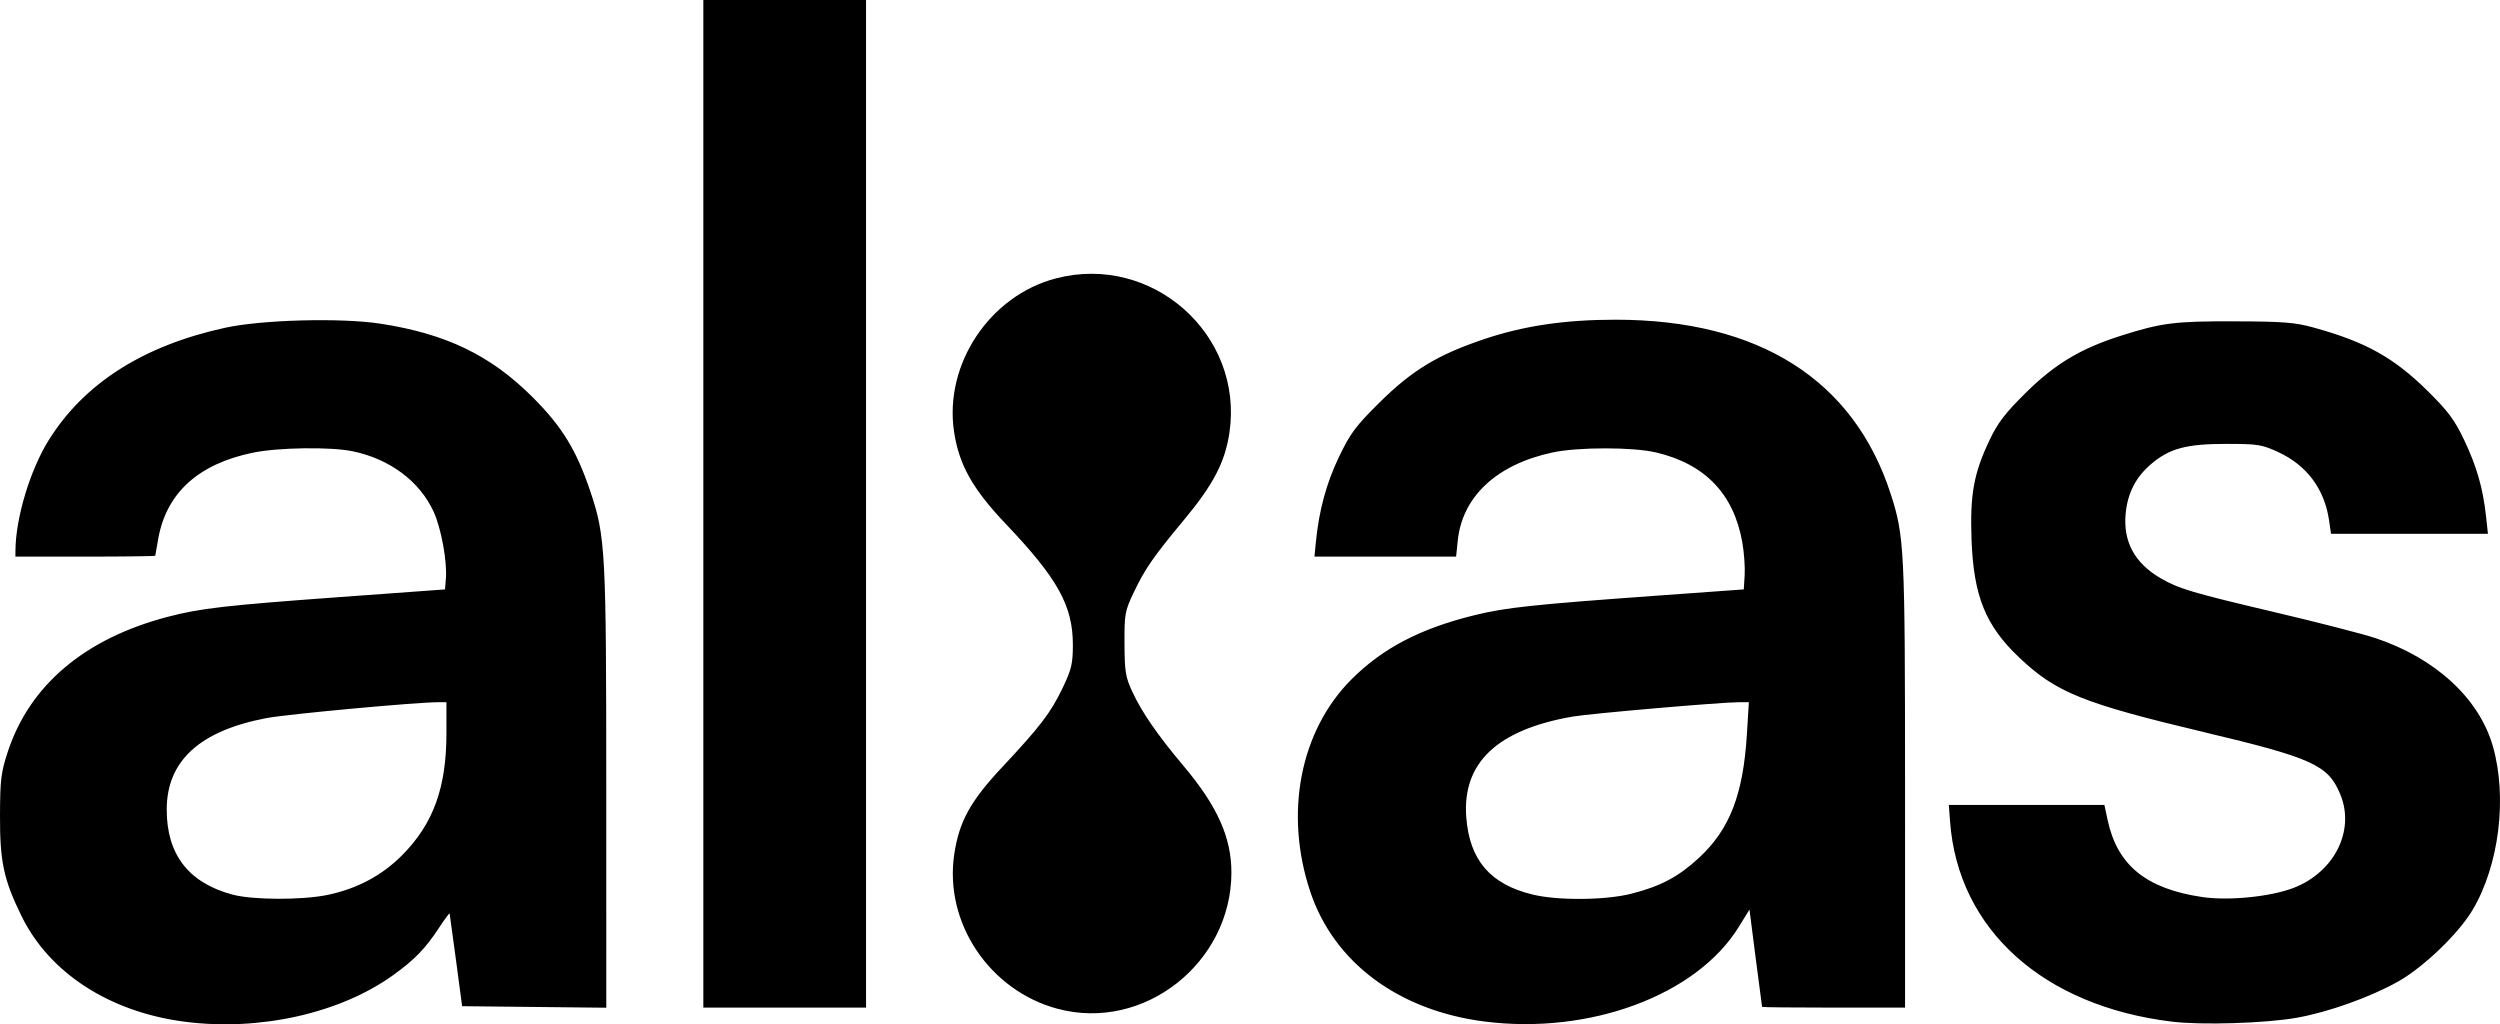 <?xml version="1.0" encoding="UTF-8" standalone="no"?>
<!-- Created with Inkscape (http://www.inkscape.org/) -->

<svg
   width="231.729mm"
   height="94.944mm"
   viewBox="0 0 231.729 94.944"
   version="1.1"
   id="svg5"
   inkscape:version="1.1.2 (0a00cf5339, 2022-02-04)"
   sodipodi:docname="logo_black.svg"
   xmlns:inkscape="http://www.inkscape.org/namespaces/inkscape"
   xmlns:sodipodi="http://sodipodi.sourceforge.net/DTD/sodipodi-0.dtd"
   xmlns="http://www.w3.org/2000/svg"
   xmlns:svg="http://www.w3.org/2000/svg">
  <sodipodi:namedview
     id="namedview7"
     pagecolor="#ffffff"
     bordercolor="#666666"
     borderopacity="1.0"
     inkscape:pageshadow="2"
     inkscape:pageopacity="0.0"
     inkscape:pagecheckerboard="0"
     inkscape:document-units="mm"
     showgrid="false"
     inkscape:zoom="0.76880612"
     inkscape:cx="446.14629"
     inkscape:cy="231.52781"
     inkscape:window-width="1856"
     inkscape:window-height="1016"
     inkscape:window-x="64"
     inkscape:window-y="27"
     inkscape:window-maximized="1"
     inkscape:current-layer="layer1" />
  <defs
     id="defs2" />
  <g
     inkscape:label="Layer 1"
     inkscape:groupmode="layer"
     id="layer1"
     transform="translate(12.96,-87.011)">
    <path
       style="fill:#000000;stroke-width:0.265"
       d="m 4.145,181.714 c -6.95,-0.904 -12.521,-4.511 -15.105,-9.781 -1.663,-3.393 -2.016,-5.049 -2,-9.384 0.013,-3.291 0.094,-3.947 0.73,-5.878 2.029,-6.165 7.147,-10.478 14.813,-12.484 3.045,-0.797 5.346,-1.06 16.048,-1.839 l 9.657,-0.703 0.083,-1.012 c 0.129,-1.566 -0.437,-4.661 -1.13,-6.176 -1.294,-2.83 -4.053,-4.896 -7.499,-5.614 -2.045,-0.426 -6.896,-0.359 -9.259,0.128 -5.032,1.038 -7.986,3.703 -8.763,7.907 -0.159,0.858 -0.288,1.597 -0.288,1.643 0,0.046 -2.917,0.084 -6.482,0.084 h -6.482 l 0.005,-0.595 c 0.026,-3.01 1.357,-7.423 3.067,-10.176 3.284,-5.285 8.769,-8.783 16.375,-10.444 3.406,-0.744 10.719,-0.937 14.365,-0.379 6.085,0.93 10.209,2.914 14.089,6.777 2.764,2.751 4.1,4.93 5.4,8.801 1.394,4.154 1.465,5.472 1.466,27.518 l 0.002,20.311 -6.681,-0.071 -6.681,-0.071 -0.564,-4.233 c -0.31,-2.328 -0.578,-4.29 -0.595,-4.36 -0.017,-0.069 -0.457,0.526 -0.979,1.323 -1.248,1.908 -2.277,2.971 -4.254,4.392 -4.943,3.551 -12.407,5.217 -19.339,4.316 z M 17.44,169.955 c 2.721,-0.574 5.029,-1.809 6.882,-3.681 2.891,-2.922 4.099,-6.255 4.099,-11.307 v -2.868 H 27.68 c -2.028,0 -14.006,1.106 -15.929,1.471 -6.199,1.176 -9.251,3.968 -9.257,8.47 -0.006,4.172 2.021,6.798 6.089,7.891 1.893,0.509 6.501,0.521 8.857,0.024 z m 107.182,11.74 c -7.972,-1.023 -13.953,-5.488 -16.136,-12.047 -2.422,-7.275 -0.935,-14.905 3.833,-19.674 2.894,-2.894 6.421,-4.728 11.446,-5.952 2.902,-0.707 5.396,-0.972 16.97,-1.806 l 7.938,-0.572 0.083,-1.314 c 0.046,-0.723 -0.051,-2.085 -0.215,-3.027 -0.783,-4.497 -3.449,-7.281 -7.999,-8.354 -2.139,-0.504 -7.198,-0.505 -9.573,-0.002 -5.173,1.096 -8.385,4.076 -8.807,8.171 l -0.153,1.486 h -6.565 -6.565 l 0.137,-1.389 c 0.286,-2.909 0.975,-5.435 2.144,-7.867 1.05,-2.184 1.535,-2.835 3.75,-5.027 3.016,-2.986 5.366,-4.412 9.659,-5.863 3.686,-1.246 7.522,-1.814 12.233,-1.813 13.28,0.004 22.062,5.565 25.487,16.139 1.273,3.93 1.332,5.116 1.333,27.054 l 0.001,20.571 h -6.615 c -3.638,0 -6.624,-0.03 -6.637,-0.066 -0.012,-0.036 -0.28,-2.081 -0.596,-4.544 l -0.574,-4.477 -0.996,1.613 c -3.906,6.329 -13.823,10.012 -23.584,8.76 z m 13.665,-11.852 c 2.687,-0.687 4.342,-1.568 6.228,-3.314 2.858,-2.646 4.1,-5.845 4.447,-11.454 l 0.184,-2.977 h -0.904 c -1.642,0 -13.825,1.054 -15.444,1.336 -6.998,1.219 -10.241,4.301 -9.845,9.355 0.311,3.963 2.231,6.192 6.154,7.14 2.364,0.572 6.768,0.53 9.18,-0.087 z m 50.074,11.866 c -11.951,-1.448 -19.831,-8.56 -20.569,-18.564 l -0.112,-1.521 h 7.21 7.21 l 0.297,1.389 c 0.898,4.208 3.584,6.389 8.802,7.15 2.426,0.354 6.27,-0.029 8.394,-0.836 3.822,-1.452 5.772,-5.338 4.366,-8.703 -1.129,-2.704 -2.545,-3.348 -12.635,-5.752 -11.216,-2.672 -13.674,-3.662 -17.088,-6.882 -3.149,-2.97 -4.263,-5.716 -4.452,-10.971 -0.151,-4.191 0.206,-6.147 1.689,-9.253 0.757,-1.587 1.441,-2.476 3.364,-4.373 2.685,-2.65 5.059,-4.073 8.763,-5.252 3.804,-1.211 5.005,-1.364 10.583,-1.345 4.554,0.016 5.577,0.097 7.34,0.584 4.805,1.327 7.403,2.775 10.549,5.88 1.871,1.846 2.472,2.652 3.356,4.498 1.167,2.438 1.76,4.49 2.042,7.078 l 0.18,1.654 h -7.272 -7.272 l -0.184,-1.257 c -0.424,-2.895 -2.062,-5.093 -4.701,-6.312 -1.536,-0.709 -1.889,-0.765 -4.832,-0.765 -3.71,0 -5.269,0.422 -6.983,1.889 -1.407,1.204 -2.167,2.7 -2.34,4.601 -0.233,2.572 0.838,4.552 3.216,5.946 1.683,0.986 2.897,1.348 10.665,3.179 3.962,0.934 8.129,2.006 9.26,2.382 5.582,1.858 9.64,5.598 10.905,10.048 1.35,4.75 0.571,11.012 -1.884,15.153 -1.295,2.184 -4.518,5.286 -6.881,6.623 -2.562,1.45 -6.476,2.851 -9.424,3.372 -2.898,0.513 -8.79,0.697 -11.562,0.361 z M 85.071,180.519 c -6.322,-1.7 -10.524,-7.979 -9.581,-14.318 0.452,-3.042 1.491,-4.929 4.446,-8.084 3.522,-3.759 4.51,-5.053 5.601,-7.34 0.823,-1.725 0.946,-2.239 0.949,-3.969 0.005,-3.638 -1.385,-6.151 -6.209,-11.224 -3.088,-3.247 -4.35,-5.498 -4.807,-8.574 -0.926,-6.239 3.305,-12.595 9.448,-14.196 8.911,-2.321 17.391,5.194 16.086,14.255 -0.394,2.738 -1.482,4.841 -4.187,8.093 -2.89,3.476 -3.657,4.585 -4.715,6.818 -0.793,1.674 -0.843,1.955 -0.831,4.691 0.011,2.565 0.094,3.089 0.704,4.412 0.897,1.946 2.322,4.011 4.804,6.965 3.106,3.696 4.402,6.591 4.402,9.832 0,8.399 -8.136,14.781 -16.11,12.636 z M 52.233,133.709 V 87.011 h 7.541 7.541 V 133.709 180.408 H 59.773 52.233 Z"
       id="path854" />
  </g>
</svg>
